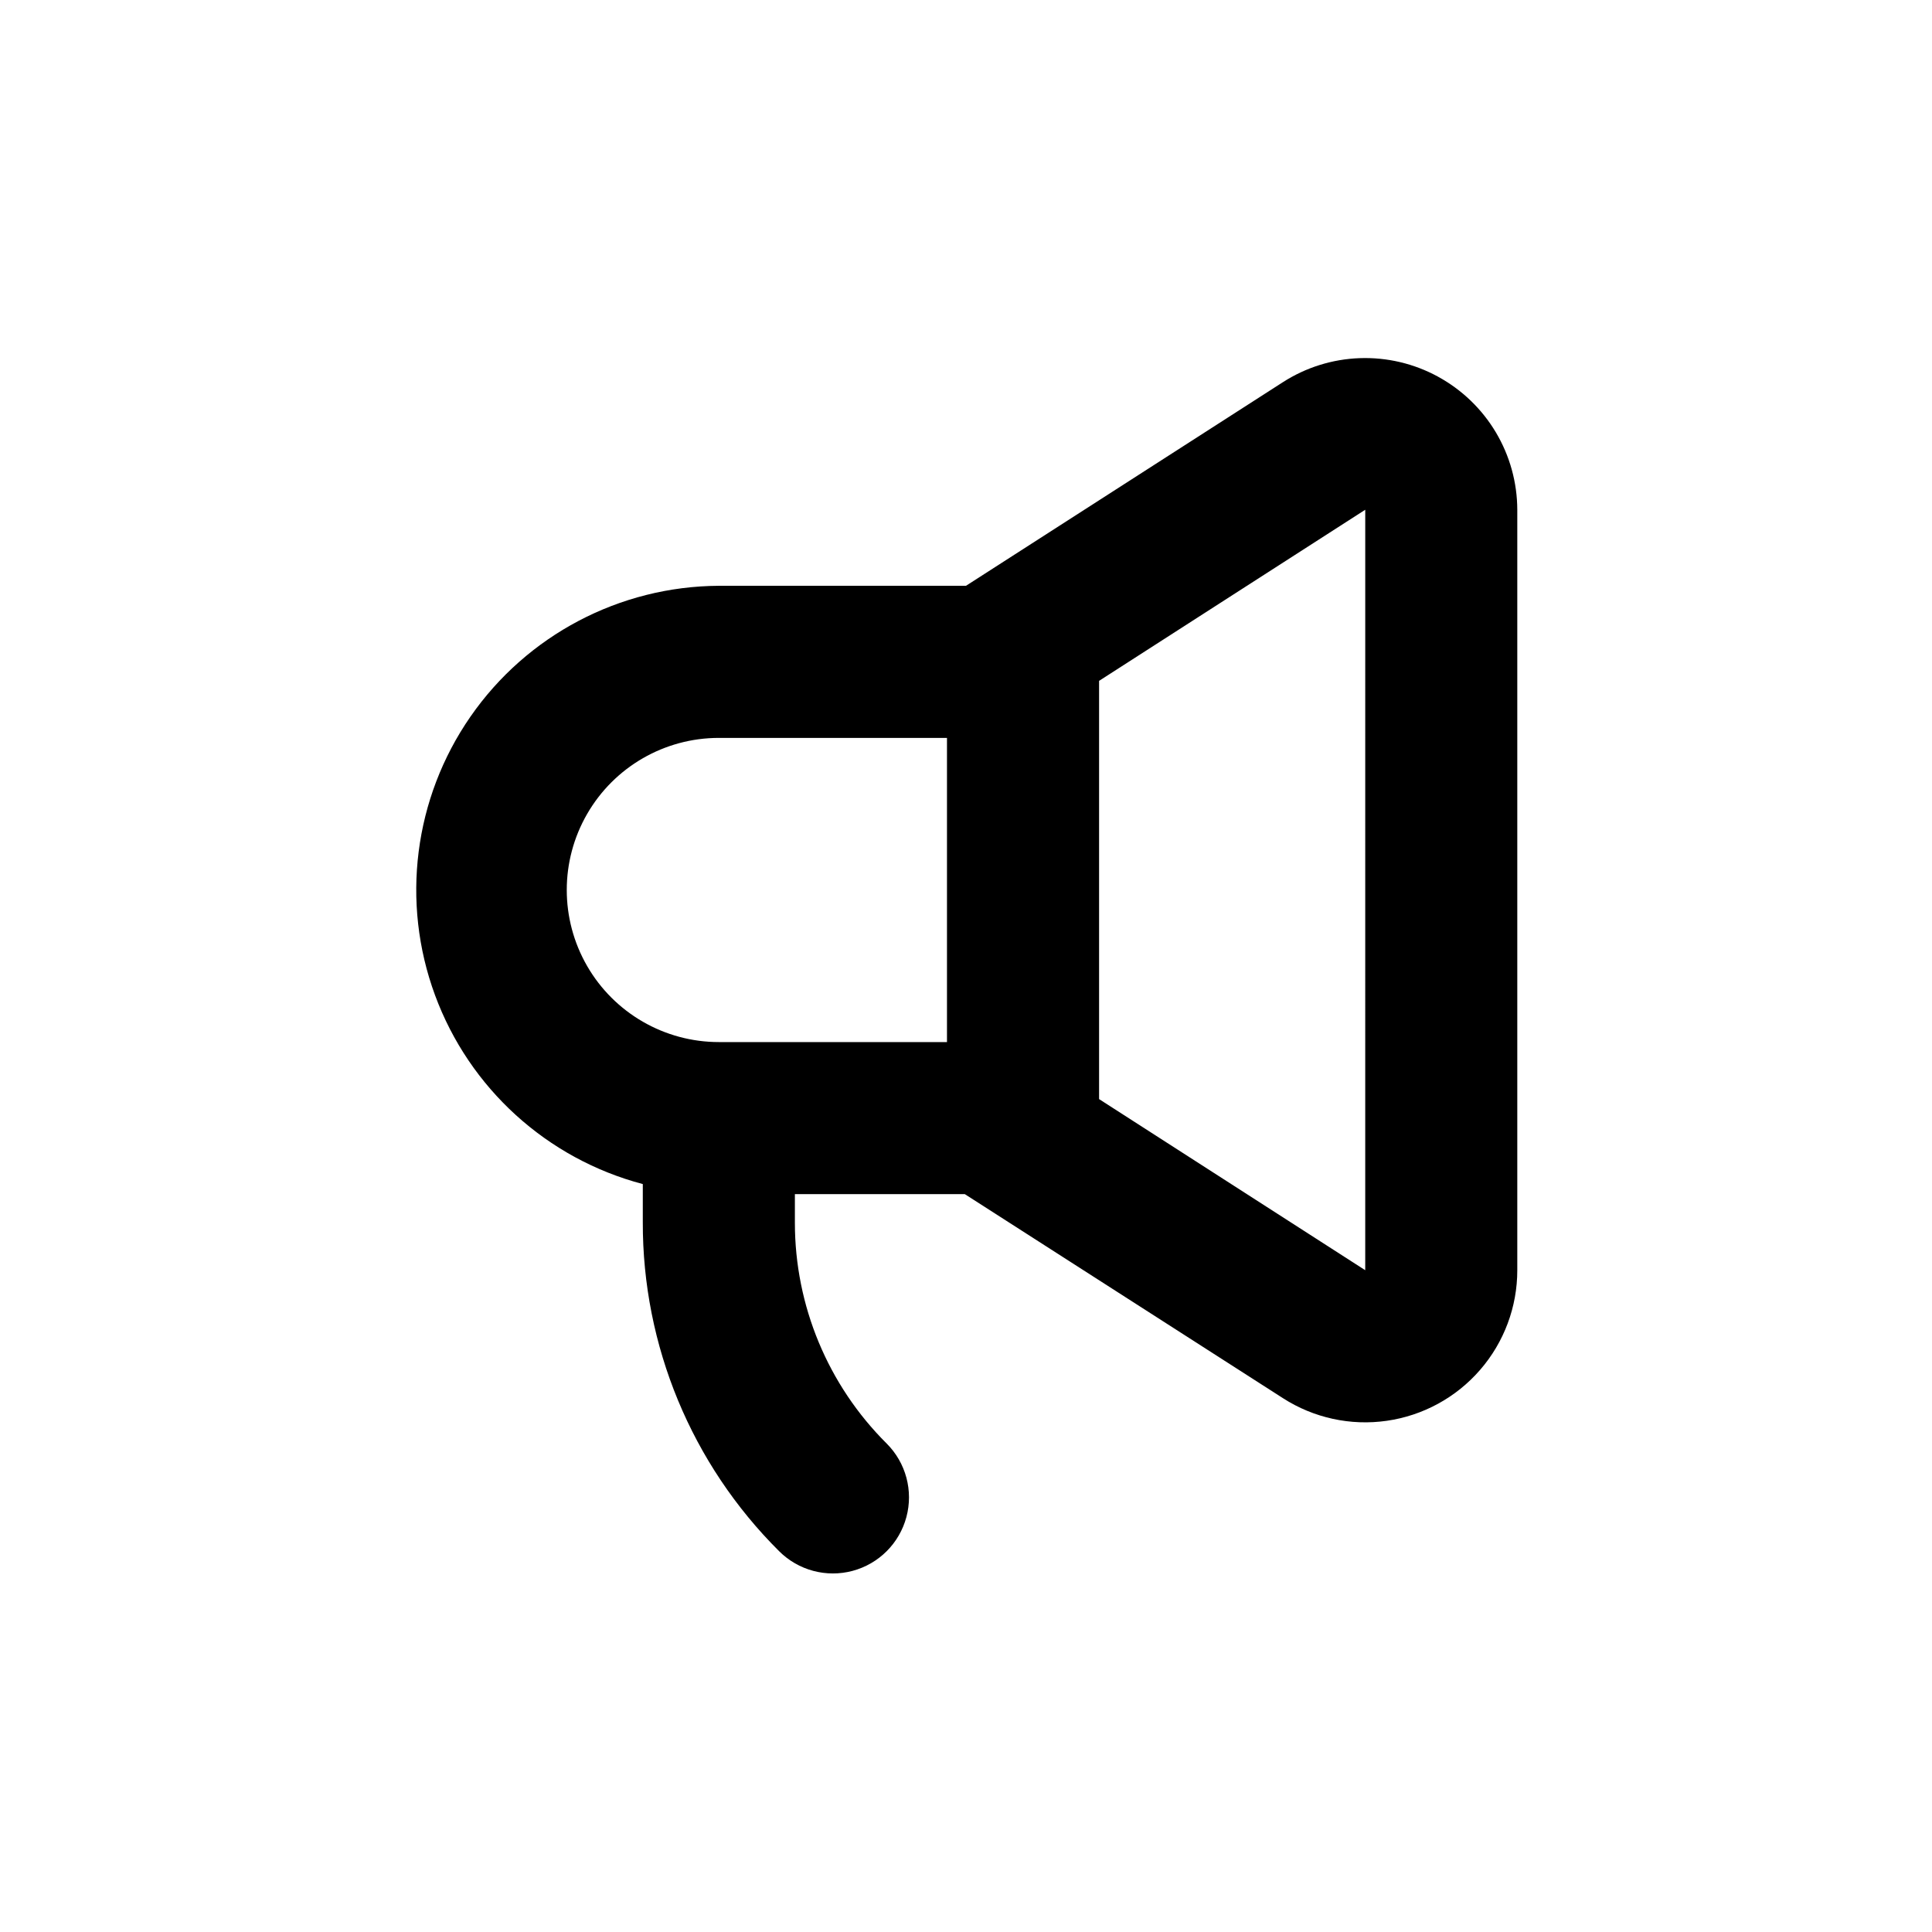 <?xml version="1.0" encoding="UTF-8"?>
<!-- Uploaded to: ICON Repo, www.iconrepo.com, Generator: ICON Repo Mixer Tools -->
<svg fill="#000000" width="800px" height="800px" version="1.1" viewBox="144 144 512 512" xmlns="http://www.w3.org/2000/svg">
 <path d="m525.09 243.82c-6.352-3.469-13.52-5.164-20.754-4.906-7.234 0.254-14.266 2.457-20.355 6.367l-83.984 53.961h-65.496c-26.285 0.137-50.855 13.078-65.832 34.684-14.973 21.602-18.477 49.152-9.379 73.812 9.094 24.664 29.641 43.344 55.059 50.051v10.078c-0.09 32.727 12.918 64.129 36.121 87.207 5.094 5.094 12.52 7.082 19.477 5.219 6.961-1.863 12.395-7.297 14.258-14.258 1.867-6.957-0.125-14.383-5.219-19.477-15.57-15.484-24.328-36.531-24.332-58.492v-7.606h45.039l84.289 54.059c8.156 5.25 17.934 7.383 27.535 6.004 9.602-1.375 18.387-6.172 24.738-13.504 6.356-7.328 9.848-16.707 9.844-26.406v-201.52c-0.02-7.223-1.98-14.305-5.676-20.512-3.695-6.203-8.992-11.301-15.332-14.758zm-130.13 176.34h-60.457c-14.398 0-27.707-7.684-34.906-20.152-7.199-12.473-7.199-27.836 0-40.305 7.199-12.473 20.508-20.152 34.906-20.152h60.457zm110.84 60.457-70.531-45.344v-110.84l70.535-45.344z"/>
</svg>